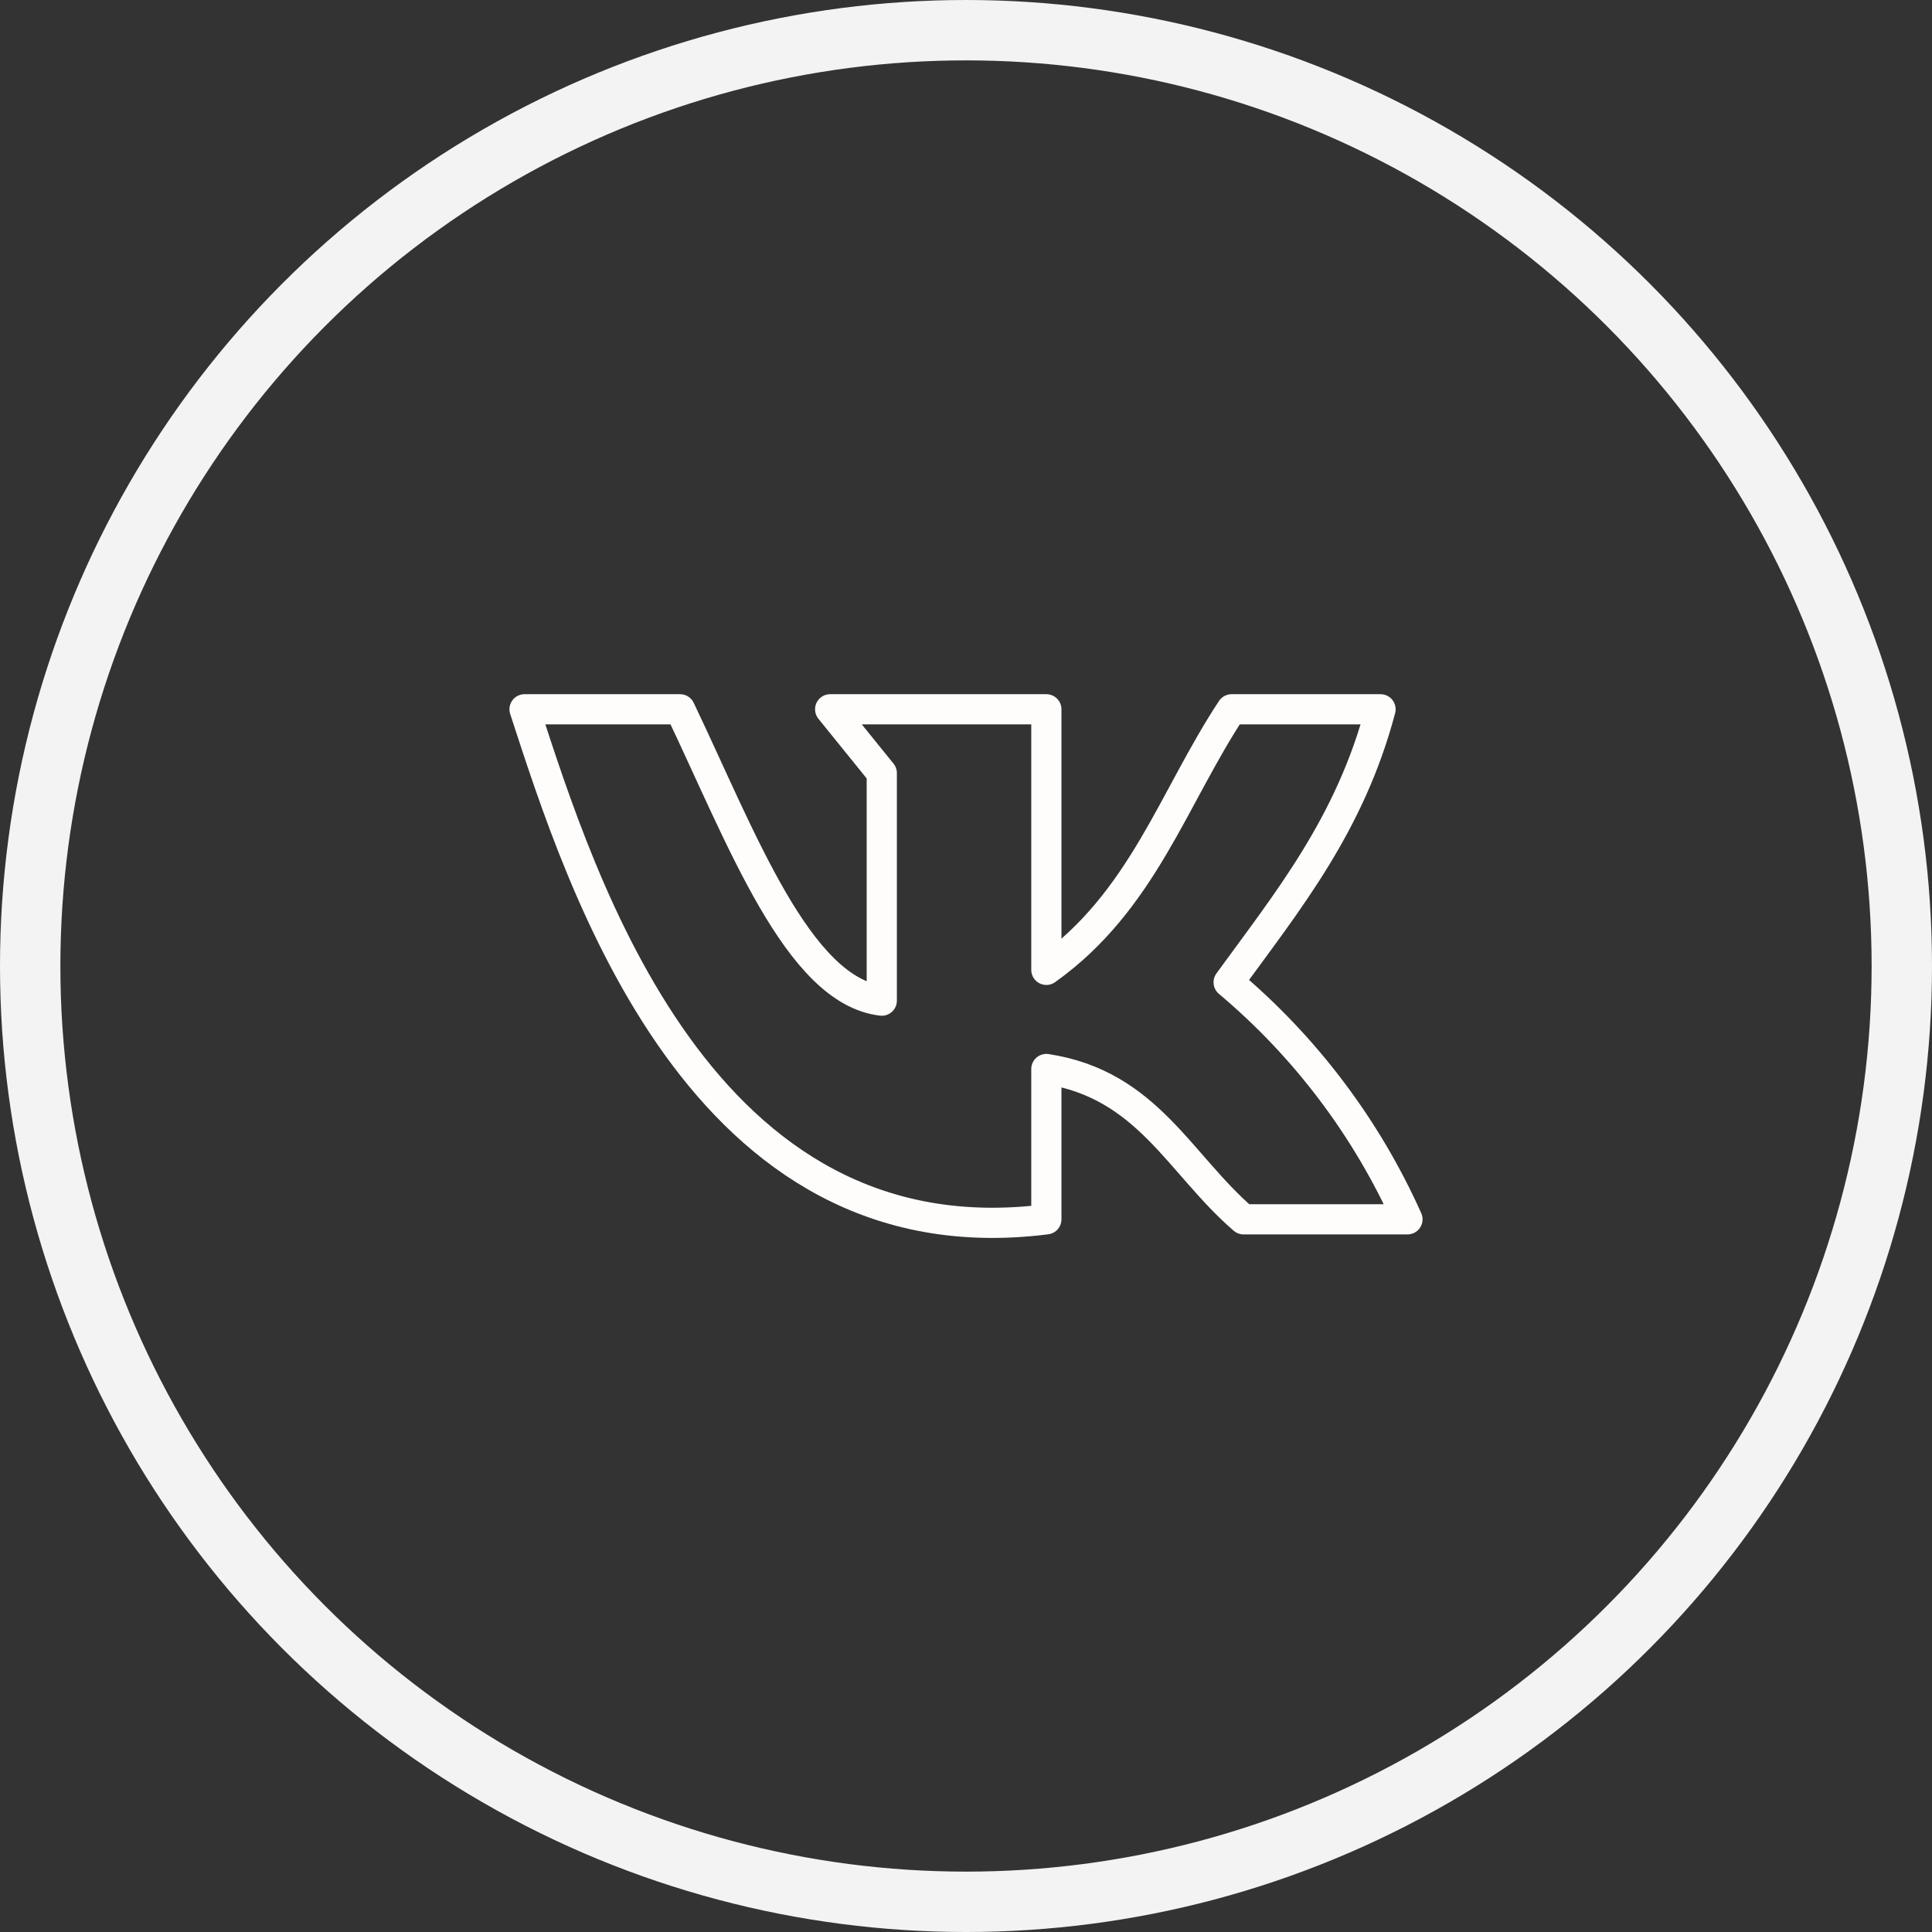<?xml version="1.0" encoding="UTF-8"?> <svg xmlns="http://www.w3.org/2000/svg" width="32" height="32" viewBox="0 0 32 32" fill="none"><rect x="0" y="0" width="32" height="32" fill="#333333" stroke="none"/> <path d="M17.331 20.196V17.706C19.004 17.961 19.532 19.278 20.598 20.196H23.312C22.634 18.681 21.621 17.339 20.35 16.27C21.325 14.928 22.36 13.664 22.866 11.748H20.399C19.431 13.214 18.921 14.931 17.331 16.064V11.748H13.75L14.605 12.805V16.574C13.217 16.413 12.28 13.874 11.264 11.748H8.688C9.625 14.62 11.598 20.924 17.331 20.196Z" stroke="#FFFDFB" stroke-width="0.5" stroke-linecap="round" stroke-linejoin="round"></path> <circle cx="16" cy="16" r="15.5" stroke="#F3F3F3"></circle> </svg> 